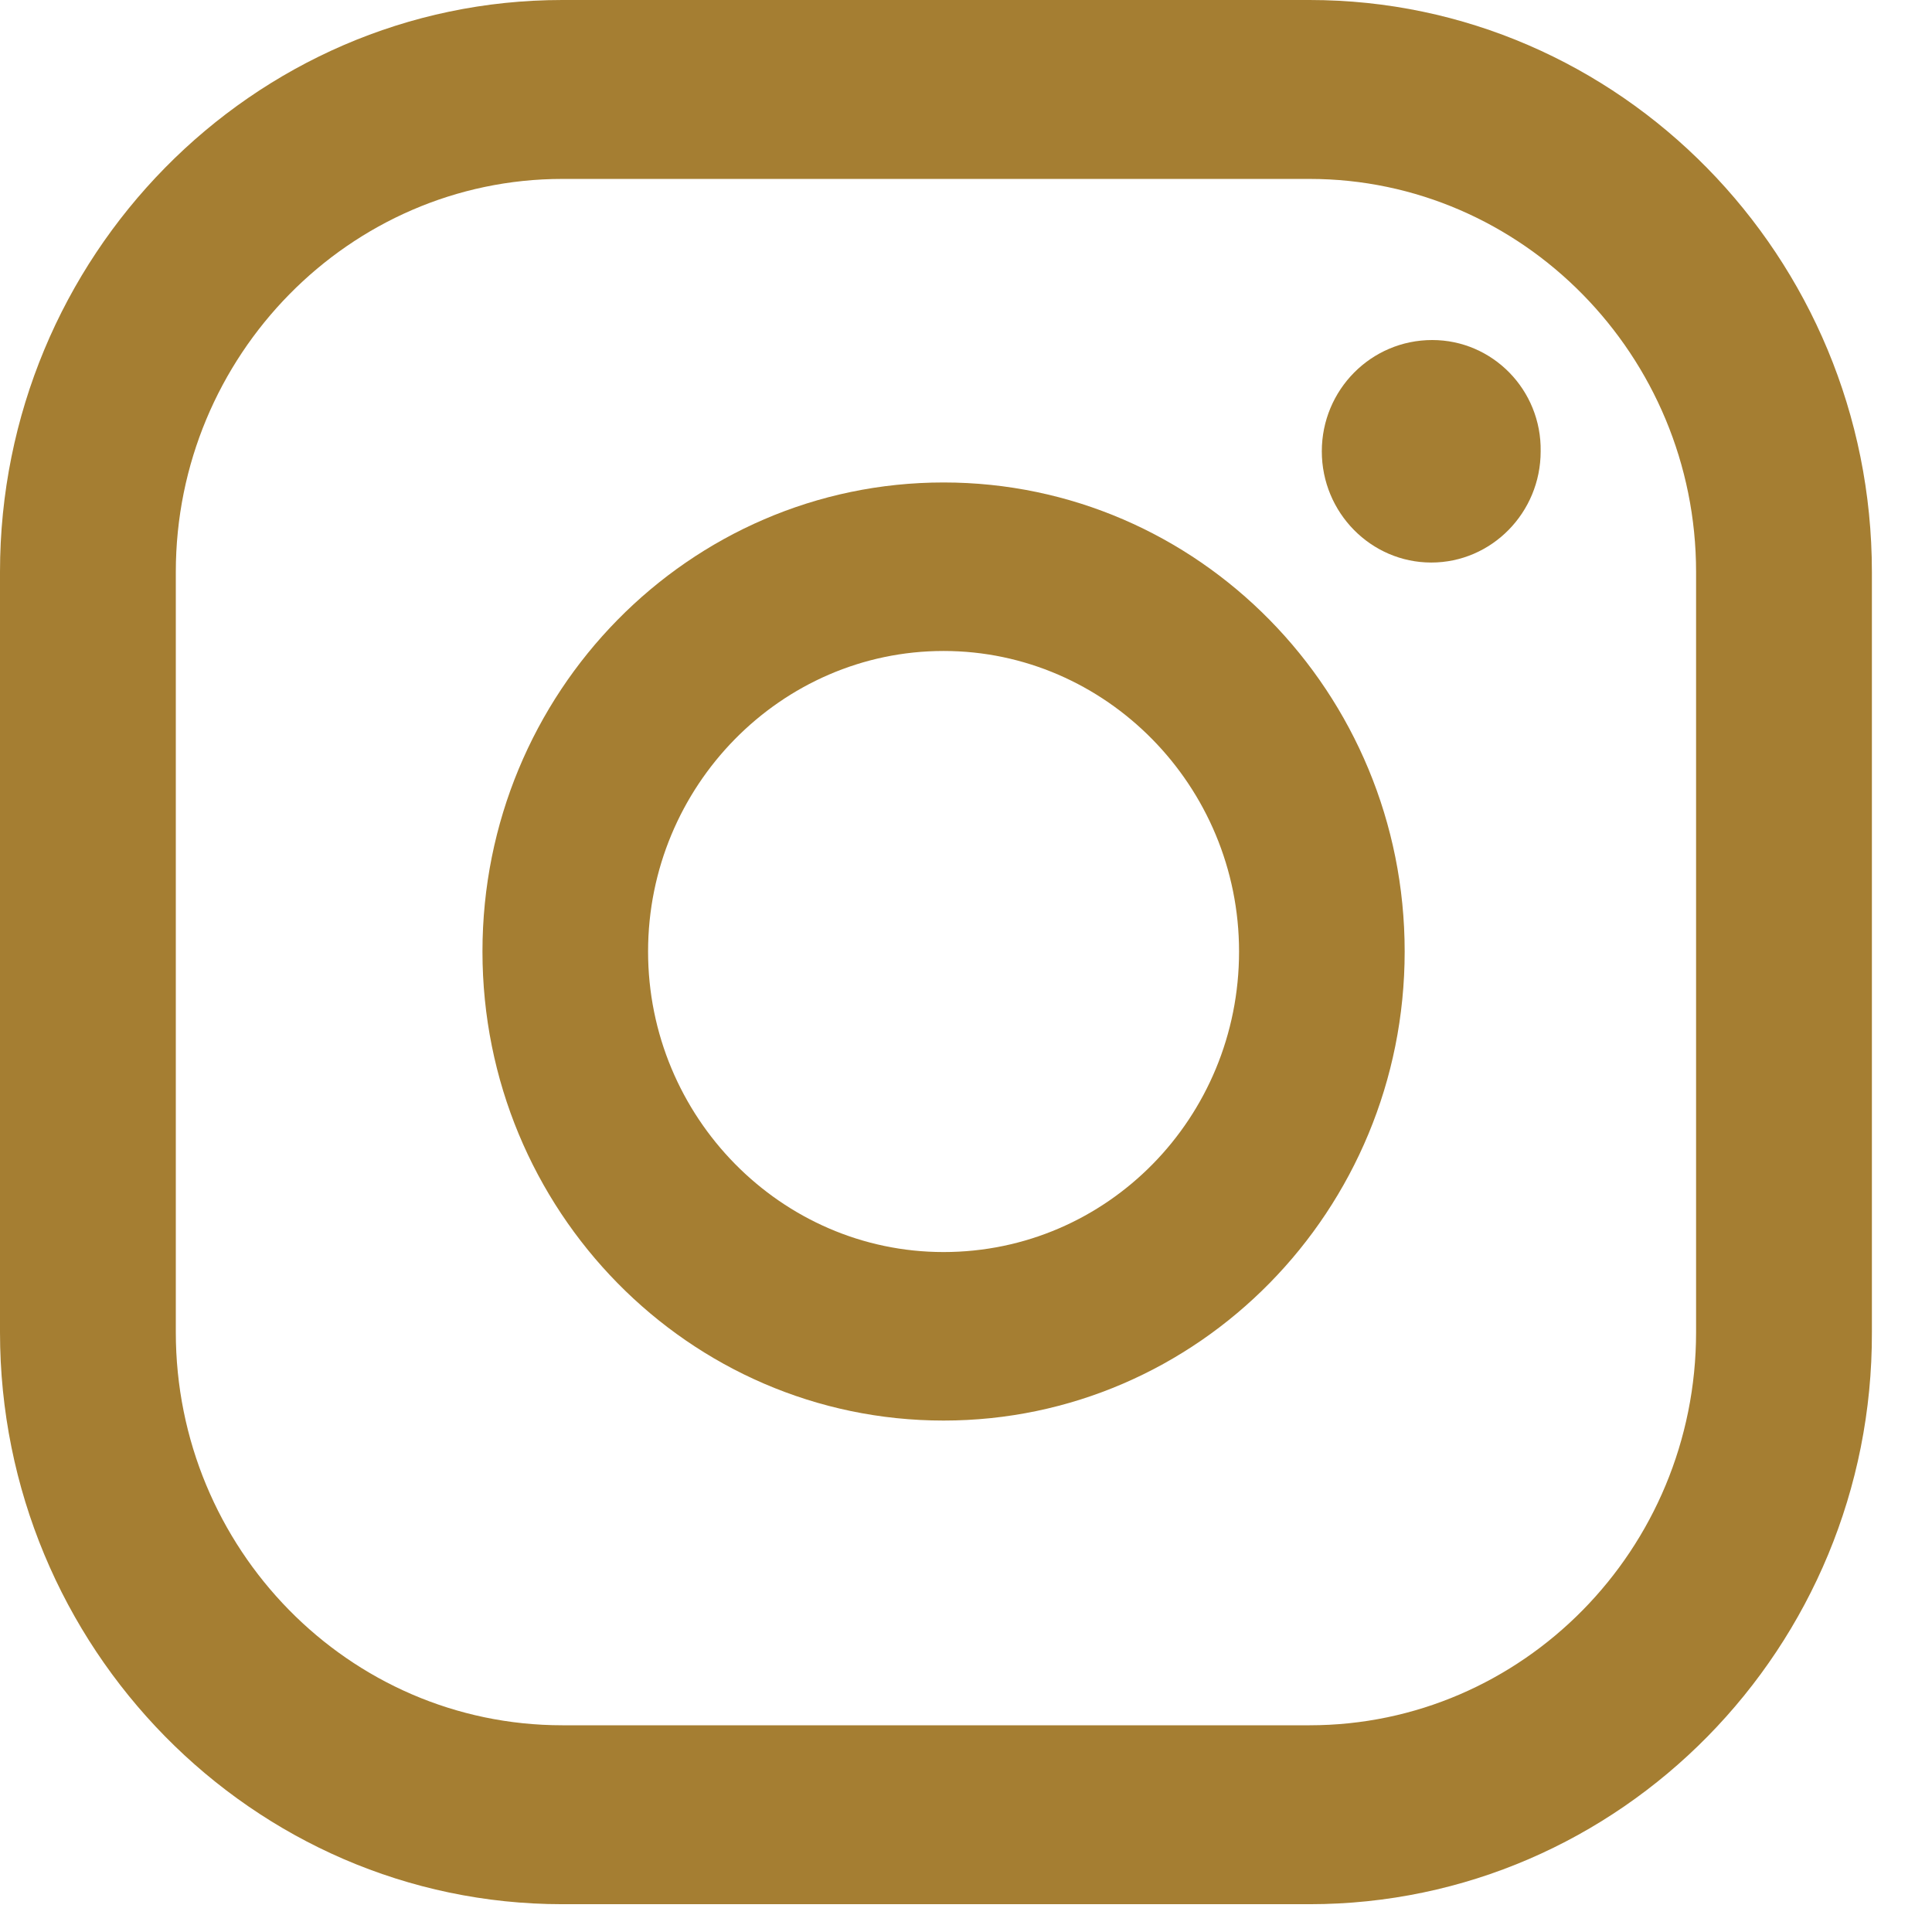 <svg width="18" height="18" viewBox="0 0 18 18" fill="none" xmlns="http://www.w3.org/2000/svg">
<path d="M13.344 3.168C12.773 3.168 12.315 3.633 12.315 4.205C12.315 4.776 12.773 5.241 13.335 5.241C13.897 5.241 14.354 4.776 14.354 4.205C14.363 3.633 13.906 3.168 13.344 3.168Z" fill="#A57E32"/>
<path d="M8.791 4.495C6.419 4.495 4.495 6.452 4.495 8.865C4.495 11.277 6.419 13.235 8.791 13.235C11.163 13.235 13.087 11.277 13.087 8.865C13.087 6.452 11.163 4.495 8.791 4.495ZM8.791 11.665C7.276 11.665 6.038 10.405 6.038 8.865C6.038 7.324 7.276 6.065 8.791 6.065C10.305 6.065 11.544 7.324 11.544 8.865C11.544 10.415 10.315 11.665 8.791 11.665Z" fill="#A57E32"/>
<path d="M12.201 17.741H5.239C2.353 17.741 0 15.347 0 12.412V5.329C0 2.393 2.353 0 5.239 0H12.201C15.088 0 17.44 2.393 17.44 5.329V12.412C17.45 15.347 15.097 17.741 12.201 17.741ZM5.239 1.667C3.258 1.667 1.638 3.314 1.638 5.329V12.412C1.638 14.427 3.248 16.074 5.239 16.074H12.201C14.183 16.074 15.802 14.437 15.802 12.412V5.329C15.802 3.314 14.183 1.667 12.201 1.667H5.239Z" fill="#A57E32"/>
</svg>
